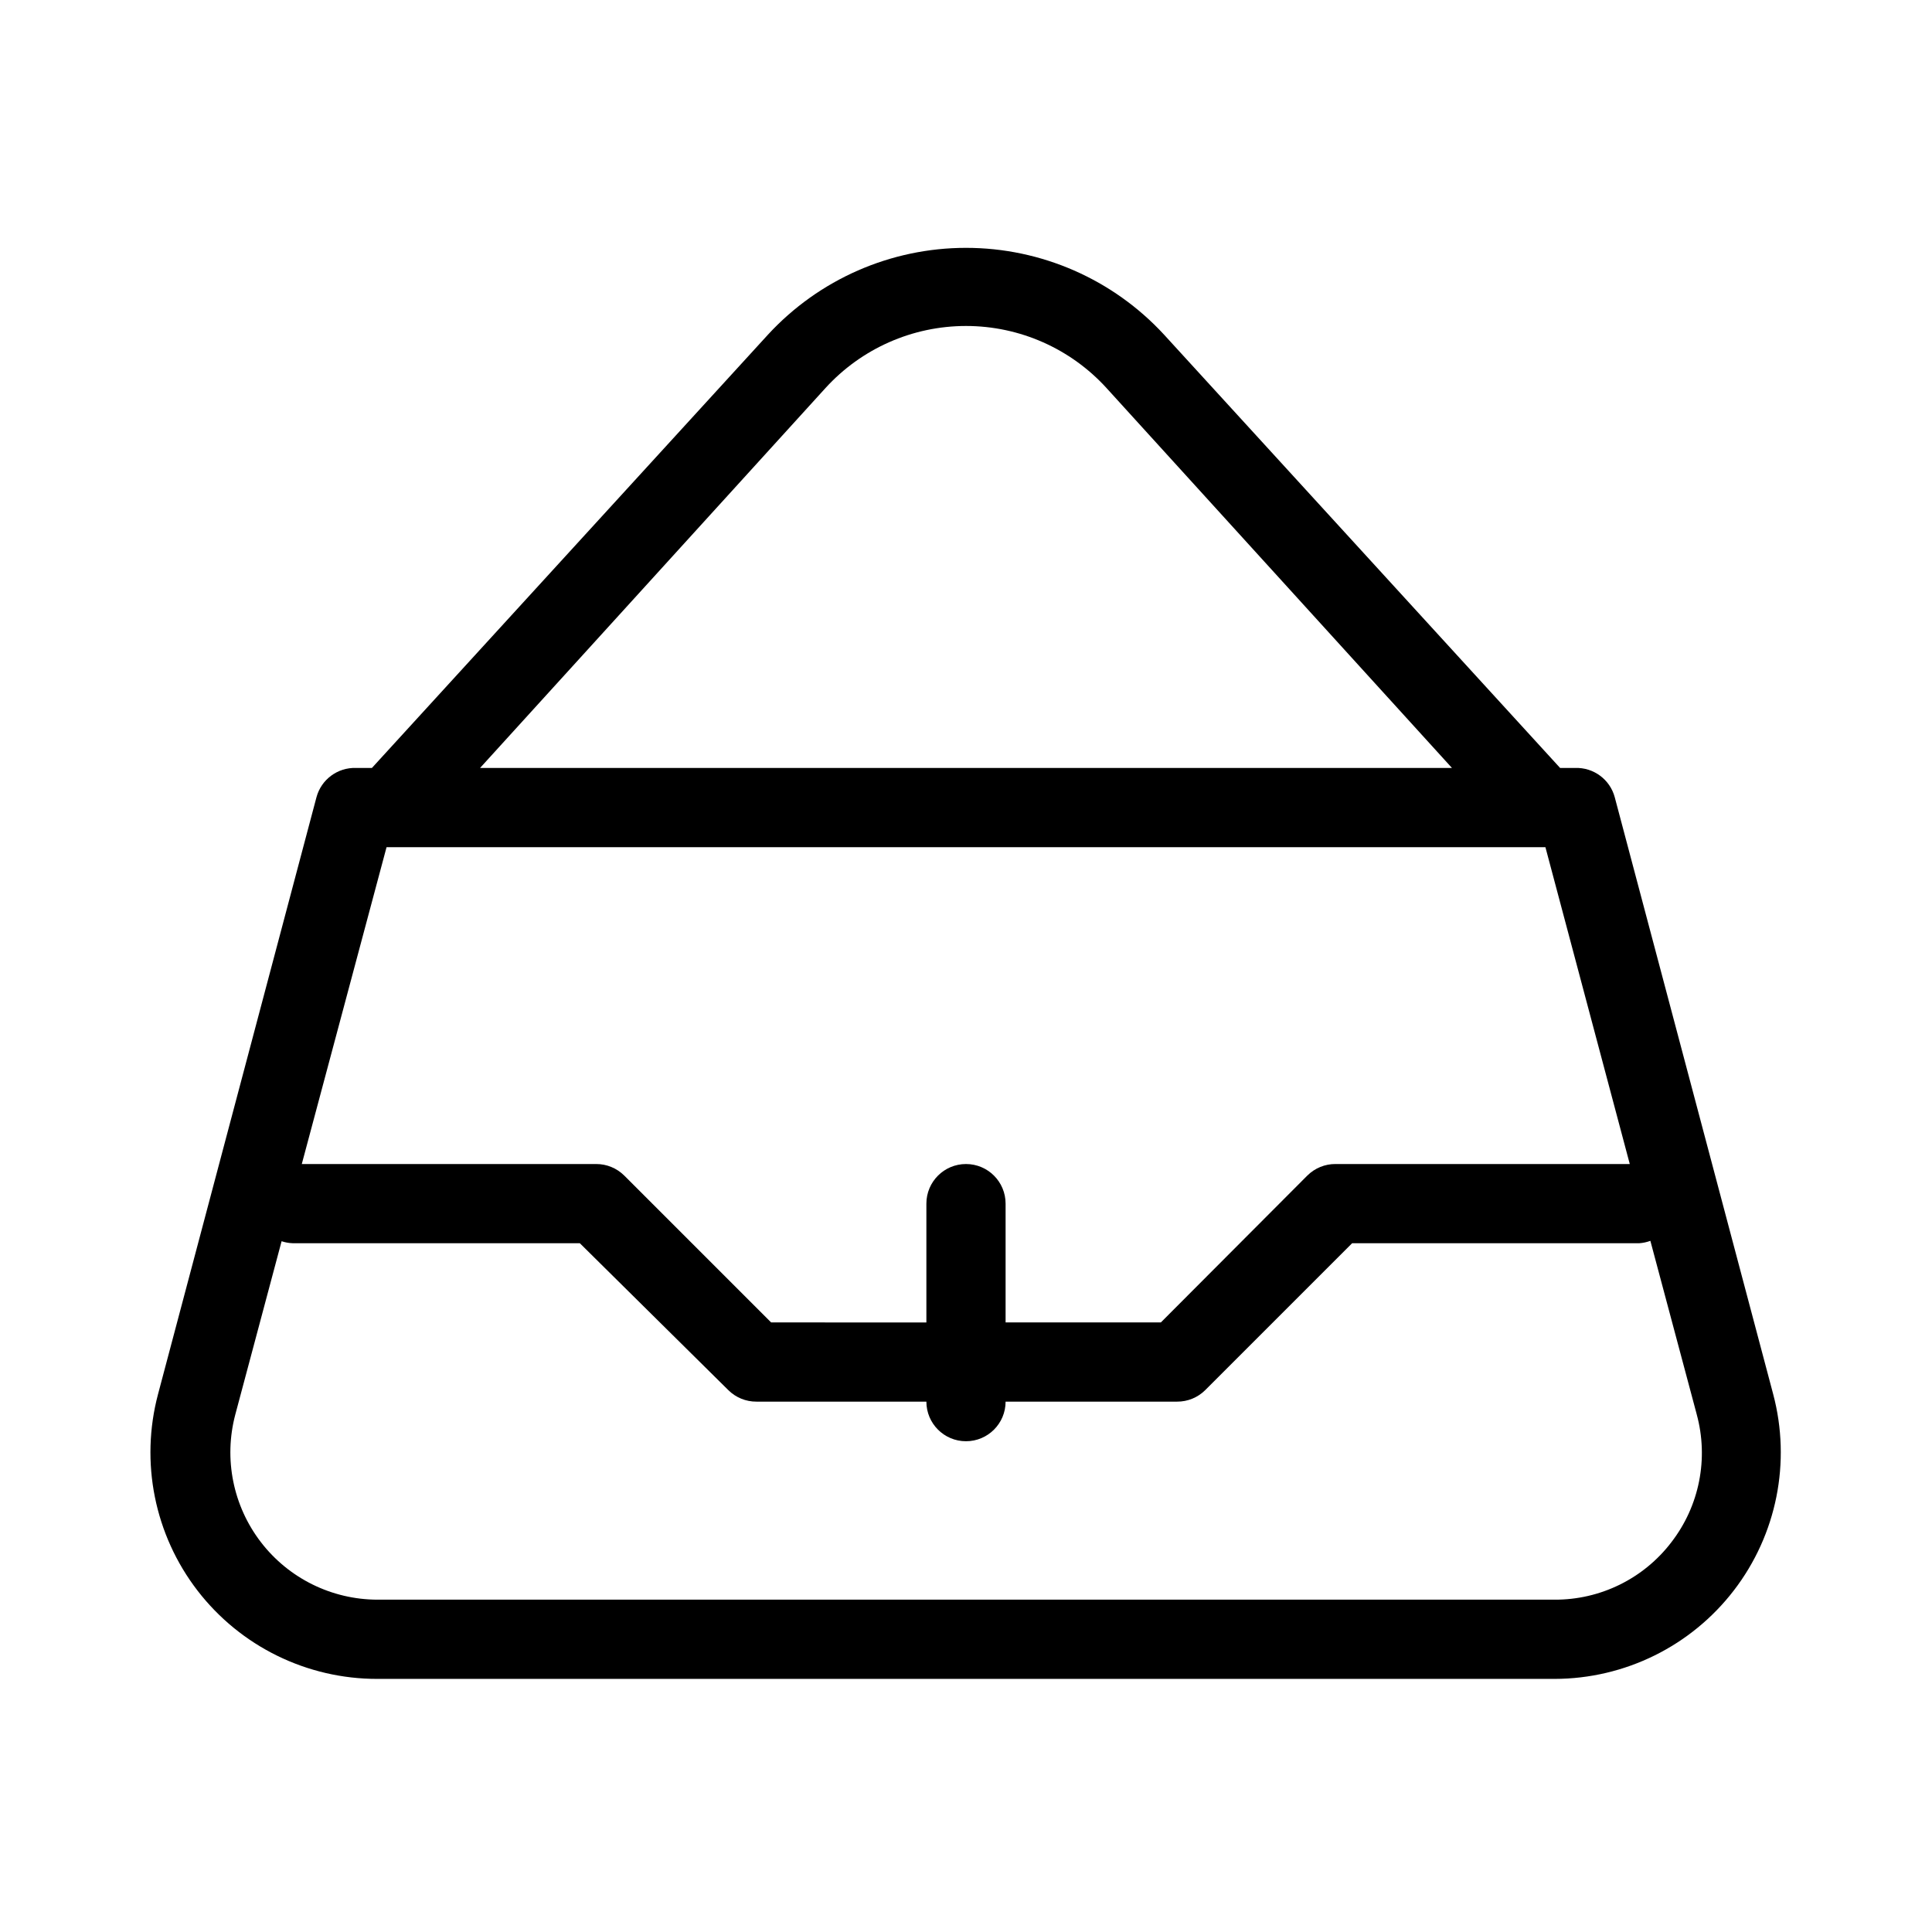 <?xml version="1.0" encoding="UTF-8"?>
<!-- Uploaded to: ICON Repo, www.svgrepo.com, Generator: ICON Repo Mixer Tools -->
<svg fill="#000000" width="800px" height="800px" version="1.1" viewBox="144 144 512 512" xmlns="http://www.w3.org/2000/svg">
 <path d="m613.91 513.46-41.984-158.18c-1.266-4.715-5.613-7.934-10.496-7.766h-3.988l-104.96-114.83c-13.516-14.66-32.543-23-52.48-23-19.941 0-38.969 8.34-52.48 23l-104.96 114.83h-4.199c-4.879-0.168-9.23 3.051-10.496 7.766l-41.984 158.18c-4.797 18.039-0.93 37.285 10.465 52.074 11.395 14.785 29.016 23.43 47.684 23.391h311.94c18.633-0.023 36.195-8.699 47.539-23.477 11.348-14.777 15.188-33.984 10.398-51.988zm-251.17-266.6c9.547-10.492 23.074-16.473 37.262-16.473 14.184 0 27.711 5.981 37.258 16.473l91.527 100.66h-257.57zm-116.3 121.65h307.11l22.355 83.969h-77.984c-2.789-0.02-5.469 1.078-7.453 3.043l-38.832 38.938h-41.145v-31.484c0-5.797-4.699-10.496-10.496-10.496s-10.496 4.699-10.496 10.496v31.488l-41.145-0.004-38.941-38.941v0.004c-1.98-1.965-4.664-3.062-7.453-3.043h-77.984zm340.49 184.2c-7.367 9.645-18.828 15.277-30.965 15.219h-311.94c-12.102-0.02-23.512-5.652-30.887-15.246s-9.883-22.066-6.793-33.77l12.281-45.973c0.949 0.316 1.938 0.492 2.938 0.527h76.098l39.359 38.938c1.98 1.965 4.66 3.062 7.449 3.043h45.031c0 5.797 4.699 10.496 10.496 10.496s10.496-4.699 10.496-10.496h45.449-0.004c2.789 0.02 5.473-1.078 7.453-3.043l38.941-38.938h76.094c1.008-0.07 1.996-0.281 2.941-0.633l12.281 45.973h-0.004c3.207 11.73 0.723 24.285-6.715 33.902z"/>
</svg>